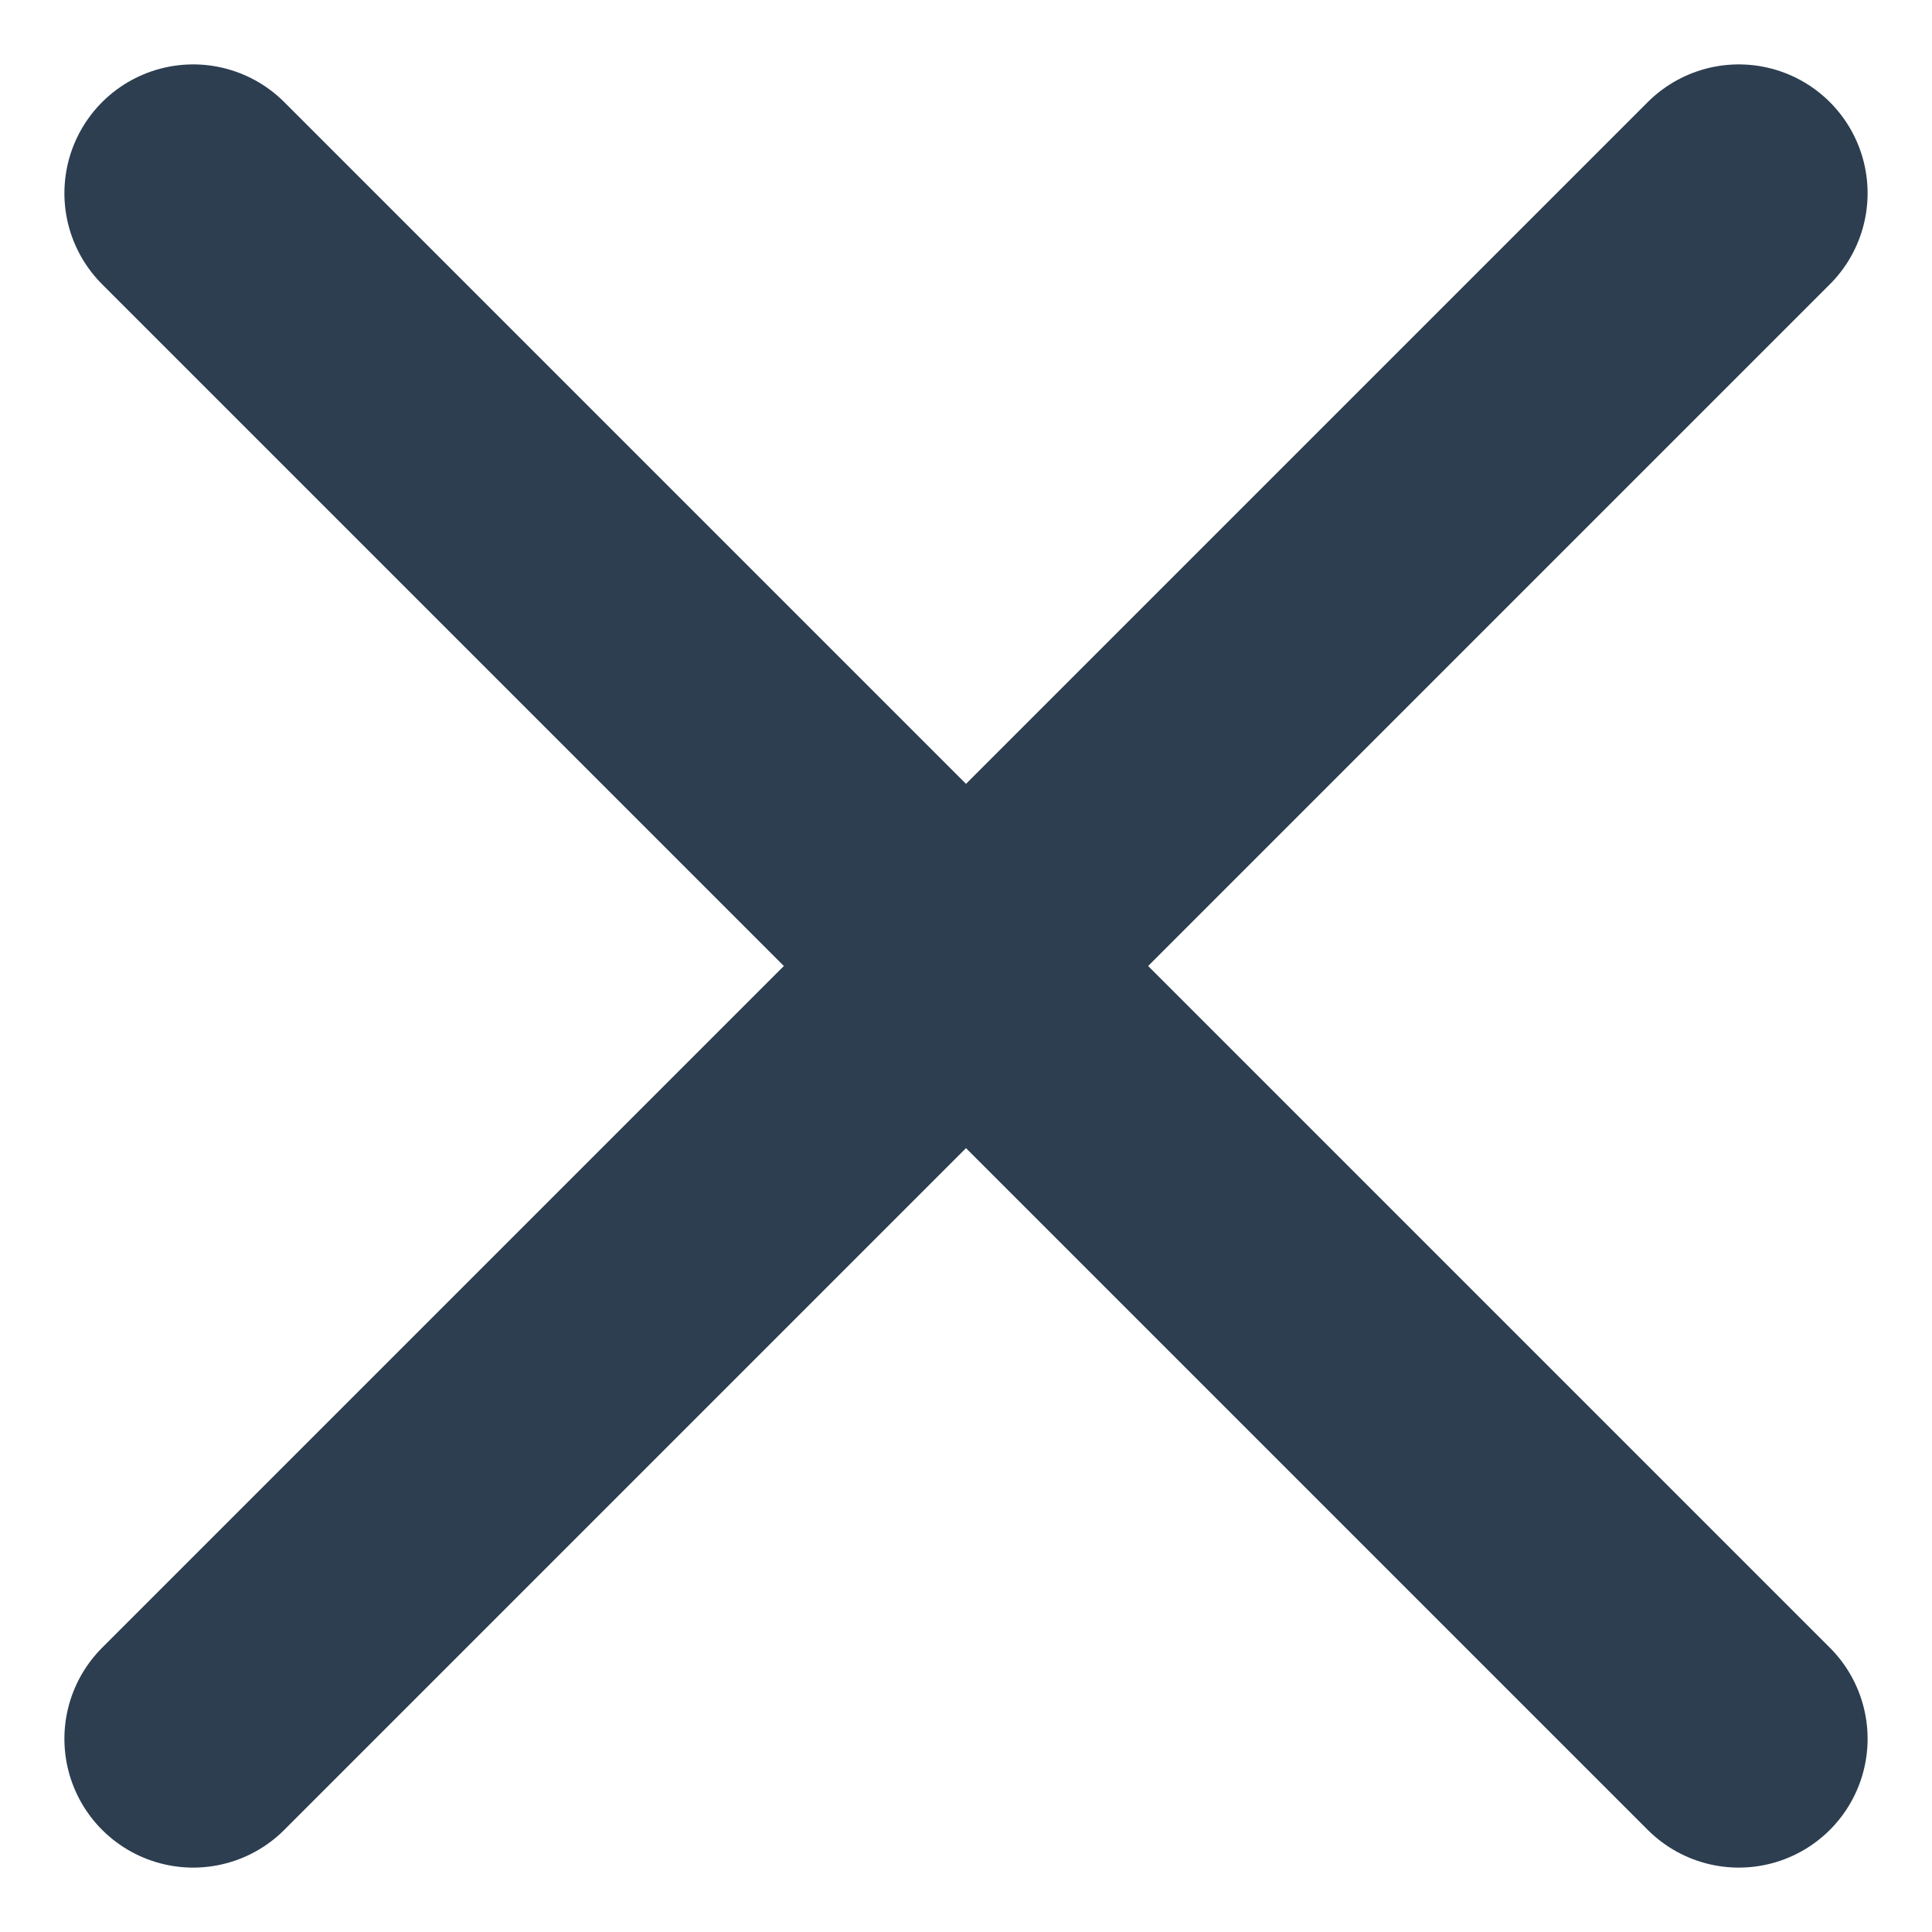 <?xml version="1.0" encoding="UTF-8" standalone="no"?>
<svg
   width="15"
   height="15"
   viewBox="0 0 15 15"
   fill="none"
   stroke="currentColor"
   stroke-width="2"
   stroke-linecap="round"
   stroke-linejoin="round"
   class="feather feather-x"
   version="1.1"
   id="svg2"
   sodipodi:docname="x-cropped.svg"
   inkscape:version="1.3.2 (091e20e, 2023-11-25, custom)"
   xmlns:inkscape="http://www.inkscape.org/namespaces/inkscape"
   xmlns:sodipodi="http://sodipodi.sourceforge.net/DTD/sodipodi-0.dtd"
   xmlns="http://www.w3.org/2000/svg"
   xmlns:svg="http://www.w3.org/2000/svg">
  <defs
     id="defs2" />
  <sodipodi:namedview
     id="namedview2"
     pagecolor="#ffffff"
     bordercolor="#000000"
     borderopacity="0.25"
     inkscape:showpageshadow="2"
     inkscape:pageopacity="0.0"
     inkscape:pagecheckerboard="0"
     inkscape:deskcolor="#d1d1d1"
     inkscape:zoom="1.687665"
     inkscape:cx="-13.924564"
     inkscape:cy="154.94781"
     inkscape:current-layer="svg2"
     inkscape:window-width="1920"
     inkscape:window-height="1017"
     inkscape:window-x="-8"
     inkscape:window-y="32"
     inkscape:window-maximized="1">
    <inkscape:page
       x="0"
       y="0"
       width="15"
       height="15"
       id="page1"
       margin="0.5"
       bleed="0" />
  </sodipodi:namedview>
  <line
     x1="13.5"
     y1="1.5"
     x2="1.5"
     y2="13.5"
     id="line1"
     style="stroke:#2c3e50" />
  <line
     x1="1.5"
     y1="1.5"
     x2="13.5"
     y2="13.5"
     id="line2"
     style="stroke:#2c3e50" />
</svg>
